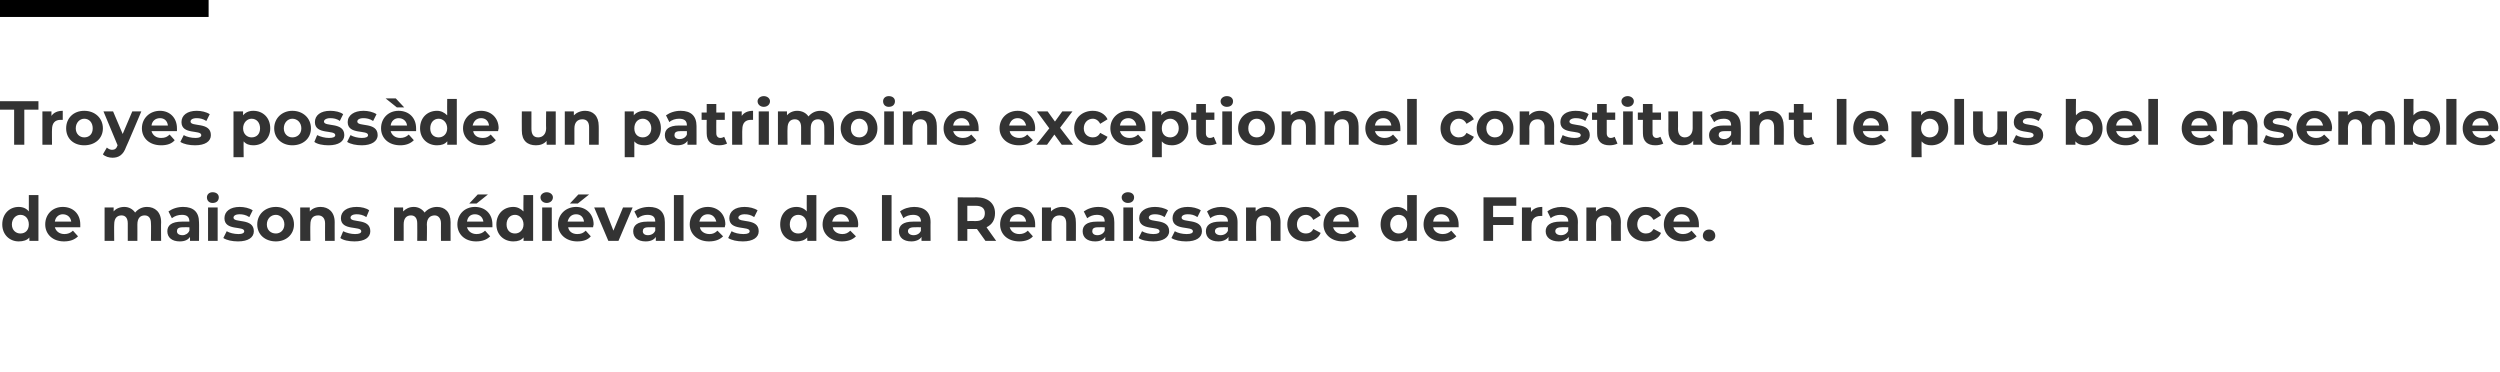 <?xml version="1.0" standalone="no"?><!DOCTYPE svg PUBLIC "-//W3C//DTD SVG 1.1//EN" "http://www.w3.org/Graphics/SVG/1.1/DTD/svg11.dtd"><svg xmlns="http://www.w3.org/2000/svg" version="1.1" width="442.2px" height="65.8px" viewBox="0 -15 442.2 65.8" style="top:-15px">  <desc>Troyes poss de un patrimoine exceptionnel constituant le plus bel ensemble de maisons m di vales de la Renaissance de</desc>  <defs/>  <g class="svg-textframe-paragraphrules">    <line class="svg-paragraph-ruleabove" y1="-13.5" y2="-13.5" x1="0" x2="36.9" stroke="#000" stroke-width="3"/>  </g>  <g id="Polygon9820">    <path d="M 6.8 19.5 L 6.8 27.6 L 5.2 27.6 C 5.2 27.6 5.18 26.97 5.2 27 C 4.8 27.5 4.1 27.7 3.3 27.7 C 1.7 27.7 0.4 26.5 0.4 24.7 C 0.4 22.8 1.7 21.6 3.3 21.6 C 4.1 21.6 4.7 21.9 5.1 22.4 C 5.1 22.36 5.1 19.5 5.1 19.5 L 6.8 19.5 Z M 5.1 24.7 C 5.1 23.7 4.5 23 3.6 23 C 2.8 23 2.1 23.7 2.1 24.7 C 2.1 25.7 2.8 26.3 3.6 26.3 C 4.5 26.3 5.1 25.7 5.1 24.7 Z M 14.2 25.2 C 14.2 25.2 9.7 25.2 9.7 25.2 C 9.9 25.9 10.5 26.4 11.4 26.4 C 12 26.4 12.5 26.2 12.9 25.8 C 12.9 25.8 13.8 26.8 13.8 26.8 C 13.2 27.4 12.4 27.7 11.3 27.7 C 9.3 27.7 8 26.4 8 24.7 C 8 22.9 9.3 21.6 11.1 21.6 C 12.9 21.6 14.2 22.8 14.2 24.7 C 14.2 24.8 14.2 25 14.2 25.2 Z M 9.7 24.2 C 9.7 24.2 12.6 24.2 12.6 24.2 C 12.5 23.4 11.9 22.9 11.1 22.9 C 10.4 22.9 9.8 23.4 9.7 24.2 Z M 28.5 24.3 C 28.46 24.26 28.5 27.6 28.5 27.6 L 26.7 27.6 C 26.7 27.6 26.74 24.52 26.7 24.5 C 26.7 23.6 26.3 23.1 25.6 23.1 C 24.8 23.1 24.3 23.6 24.3 24.7 C 24.31 24.68 24.3 27.6 24.3 27.6 L 22.6 27.6 C 22.6 27.6 22.59 24.52 22.6 24.5 C 22.6 23.6 22.2 23.1 21.5 23.1 C 20.7 23.1 20.2 23.6 20.2 24.7 C 20.17 24.68 20.2 27.6 20.2 27.6 L 18.5 27.6 L 18.5 21.7 L 20.1 21.7 C 20.1 21.7 20.1 22.41 20.1 22.4 C 20.5 21.9 21.2 21.6 22 21.6 C 22.8 21.6 23.5 22 23.9 22.6 C 24.4 22 25.1 21.6 26 21.6 C 27.4 21.6 28.5 22.5 28.5 24.3 Z M 35.2 24.3 C 35.23 24.27 35.2 27.6 35.2 27.6 L 33.6 27.6 C 33.6 27.6 33.63 26.91 33.6 26.9 C 33.3 27.4 32.7 27.7 31.8 27.7 C 30.4 27.7 29.6 27 29.6 25.9 C 29.6 24.9 30.3 24.2 32.2 24.2 C 32.2 24.2 33.5 24.2 33.5 24.2 C 33.5 23.4 33.1 23 32.2 23 C 31.5 23 30.9 23.2 30.4 23.6 C 30.4 23.6 29.8 22.4 29.8 22.4 C 30.5 21.9 31.4 21.6 32.4 21.6 C 34.2 21.6 35.2 22.5 35.2 24.3 Z M 33.5 25.8 C 33.52 25.78 33.5 25.2 33.5 25.2 C 33.5 25.2 32.34 25.17 32.3 25.2 C 31.5 25.2 31.3 25.5 31.3 25.9 C 31.3 26.3 31.6 26.6 32.3 26.6 C 32.8 26.6 33.3 26.3 33.5 25.8 Z M 36.6 19.9 C 36.6 19.4 37 19 37.6 19 C 38.3 19 38.7 19.4 38.7 19.9 C 38.7 20.5 38.3 20.9 37.6 20.9 C 37 20.9 36.6 20.5 36.6 19.9 Z M 36.8 21.7 L 38.5 21.7 L 38.5 27.6 L 36.8 27.6 L 36.8 21.7 Z M 39.5 27.1 C 39.5 27.1 40.1 25.9 40.1 25.9 C 40.6 26.2 41.4 26.4 42.2 26.4 C 42.9 26.4 43.2 26.2 43.2 25.9 C 43.2 24.9 39.7 25.9 39.7 23.6 C 39.7 22.4 40.7 21.6 42.4 21.6 C 43.2 21.6 44.1 21.8 44.7 22.2 C 44.7 22.2 44.1 23.4 44.1 23.4 C 43.5 23 42.9 22.9 42.4 22.9 C 41.6 22.9 41.3 23.2 41.3 23.5 C 41.3 24.5 44.9 23.5 44.9 25.9 C 44.9 27 43.9 27.7 42.1 27.7 C 41.1 27.7 40.1 27.5 39.5 27.1 Z M 45.5 24.7 C 45.5 22.9 46.9 21.6 48.8 21.6 C 50.6 21.6 52 22.9 52 24.7 C 52 26.5 50.6 27.7 48.8 27.7 C 46.9 27.7 45.5 26.5 45.5 24.7 Z M 50.3 24.7 C 50.3 23.7 49.6 23 48.8 23 C 47.9 23 47.2 23.7 47.2 24.7 C 47.2 25.7 47.9 26.3 48.8 26.3 C 49.6 26.3 50.3 25.7 50.3 24.7 Z M 59.2 24.3 C 59.19 24.26 59.2 27.6 59.2 27.6 L 57.5 27.6 C 57.5 27.6 57.48 24.52 57.5 24.5 C 57.5 23.6 57 23.1 56.3 23.1 C 55.4 23.1 54.9 23.6 54.9 24.7 C 54.86 24.72 54.9 27.6 54.9 27.6 L 53.1 27.6 L 53.1 21.7 L 54.8 21.7 C 54.8 21.7 54.78 22.42 54.8 22.4 C 55.2 21.9 55.9 21.6 56.7 21.6 C 58.1 21.6 59.2 22.5 59.2 24.3 Z M 60.2 27.1 C 60.2 27.1 60.7 25.9 60.7 25.9 C 61.3 26.2 62.1 26.4 62.8 26.4 C 63.6 26.4 63.9 26.2 63.9 25.9 C 63.9 24.9 60.3 25.9 60.3 23.6 C 60.3 22.4 61.3 21.6 63.1 21.6 C 63.9 21.6 64.8 21.8 65.3 22.2 C 65.3 22.2 64.8 23.4 64.8 23.4 C 64.2 23 63.6 22.9 63.1 22.9 C 62.3 22.9 62 23.2 62 23.5 C 62 24.5 65.5 23.5 65.5 25.9 C 65.5 27 64.5 27.7 62.7 27.7 C 61.7 27.7 60.7 27.5 60.2 27.1 Z M 79.7 24.3 C 79.69 24.26 79.7 27.6 79.7 27.6 L 78 27.6 C 78 27.6 77.98 24.52 78 24.5 C 78 23.6 77.5 23.1 76.9 23.1 C 76.1 23.1 75.5 23.6 75.5 24.7 C 75.55 24.68 75.5 27.6 75.5 27.6 L 73.8 27.6 C 73.8 27.6 73.83 24.52 73.8 24.5 C 73.8 23.6 73.4 23.1 72.7 23.1 C 71.9 23.1 71.4 23.6 71.4 24.7 C 71.41 24.68 71.4 27.6 71.4 27.6 L 69.7 27.6 L 69.7 21.7 L 71.3 21.7 C 71.3 21.7 71.33 22.41 71.3 22.4 C 71.8 21.9 72.4 21.6 73.2 21.6 C 74 21.6 74.7 22 75.1 22.6 C 75.6 22 76.4 21.6 77.3 21.6 C 78.7 21.6 79.7 22.5 79.7 24.3 Z M 84.3 21 L 83 21 L 84.5 19.4 L 86.3 19.4 L 84.3 21 Z M 87.1 25.2 C 87.1 25.2 82.6 25.2 82.6 25.2 C 82.8 25.9 83.4 26.4 84.3 26.4 C 84.9 26.4 85.4 26.2 85.8 25.8 C 85.8 25.8 86.7 26.8 86.7 26.8 C 86.1 27.4 85.3 27.7 84.2 27.7 C 82.2 27.7 80.9 26.4 80.9 24.7 C 80.9 22.9 82.2 21.6 84 21.6 C 85.8 21.6 87.1 22.8 87.1 24.7 C 87.1 24.8 87.1 25 87.1 25.2 Z M 82.6 24.2 C 82.6 24.2 85.5 24.2 85.5 24.2 C 85.4 23.4 84.8 22.9 84 22.9 C 83.2 22.9 82.7 23.4 82.6 24.2 Z M 94.3 19.5 L 94.3 27.6 L 92.6 27.6 C 92.6 27.6 92.63 26.97 92.6 27 C 92.2 27.5 91.6 27.7 90.8 27.7 C 89.1 27.7 87.8 26.5 87.8 24.7 C 87.8 22.8 89.1 21.6 90.8 21.6 C 91.5 21.6 92.1 21.9 92.6 22.4 C 92.55 22.36 92.6 19.5 92.6 19.5 L 94.3 19.5 Z M 92.6 24.7 C 92.6 23.7 91.9 23 91.1 23 C 90.2 23 89.6 23.7 89.6 24.7 C 89.6 25.7 90.2 26.3 91.1 26.3 C 91.9 26.3 92.6 25.7 92.6 24.7 Z M 95.6 19.9 C 95.6 19.4 96.1 19 96.7 19 C 97.3 19 97.8 19.4 97.8 19.9 C 97.8 20.5 97.3 20.9 96.7 20.9 C 96.1 20.9 95.6 20.5 95.6 19.9 Z M 95.9 21.7 L 97.6 21.7 L 97.6 27.6 L 95.9 27.6 L 95.9 21.7 Z M 102.2 21 L 100.8 21 L 102.3 19.4 L 104.2 19.4 L 102.2 21 Z M 104.9 25.2 C 104.9 25.2 100.5 25.2 100.5 25.2 C 100.6 25.9 101.2 26.4 102.1 26.4 C 102.8 26.4 103.2 26.2 103.6 25.8 C 103.6 25.8 104.5 26.8 104.5 26.8 C 104 27.4 103.2 27.7 102.1 27.7 C 100.1 27.7 98.7 26.4 98.7 24.7 C 98.7 22.9 100.1 21.6 101.9 21.6 C 103.6 21.6 105 22.8 105 24.7 C 105 24.8 104.9 25 104.9 25.2 Z M 100.4 24.2 C 100.4 24.2 103.3 24.2 103.3 24.2 C 103.2 23.4 102.7 22.9 101.9 22.9 C 101.1 22.9 100.6 23.4 100.4 24.2 Z M 111.9 21.7 L 109.4 27.6 L 107.6 27.6 L 105.1 21.7 L 106.9 21.7 L 108.5 25.8 L 110.2 21.7 L 111.9 21.7 Z M 117.6 24.3 C 117.61 24.27 117.6 27.6 117.6 27.6 L 116 27.6 C 116 27.6 116.01 26.91 116 26.9 C 115.7 27.4 115.1 27.7 114.2 27.7 C 112.8 27.7 112 27 112 25.9 C 112 24.9 112.7 24.2 114.5 24.2 C 114.5 24.2 115.9 24.2 115.9 24.2 C 115.9 23.4 115.5 23 114.5 23 C 113.9 23 113.3 23.2 112.8 23.6 C 112.8 23.6 112.2 22.4 112.2 22.4 C 112.9 21.9 113.8 21.6 114.8 21.6 C 116.6 21.6 117.6 22.5 117.6 24.3 Z M 115.9 25.8 C 115.9 25.78 115.9 25.2 115.9 25.2 C 115.9 25.2 114.72 25.17 114.7 25.2 C 113.9 25.2 113.7 25.5 113.7 25.9 C 113.7 26.3 114 26.6 114.6 26.6 C 115.2 26.6 115.7 26.3 115.9 25.8 Z M 119.2 19.5 L 120.9 19.5 L 120.9 27.6 L 119.2 27.6 L 119.2 19.5 Z M 128.2 25.2 C 128.2 25.2 123.8 25.2 123.8 25.2 C 123.9 25.9 124.6 26.4 125.5 26.4 C 126.1 26.4 126.5 26.2 126.9 25.8 C 126.9 25.8 127.9 26.8 127.9 26.8 C 127.3 27.4 126.5 27.7 125.4 27.7 C 123.4 27.7 122 26.4 122 24.7 C 122 22.9 123.4 21.6 125.2 21.6 C 126.9 21.6 128.3 22.8 128.3 24.7 C 128.3 24.8 128.2 25 128.2 25.2 Z M 123.7 24.2 C 123.7 24.2 126.7 24.2 126.7 24.2 C 126.5 23.4 126 22.9 125.2 22.9 C 124.4 22.9 123.9 23.4 123.7 24.2 Z M 128.8 27.1 C 128.8 27.1 129.4 25.9 129.4 25.9 C 129.9 26.2 130.7 26.4 131.5 26.4 C 132.3 26.4 132.6 26.2 132.6 25.9 C 132.6 24.9 129 25.9 129 23.6 C 129 22.4 130 21.6 131.7 21.6 C 132.5 21.6 133.4 21.8 134 22.2 C 134 22.2 133.4 23.4 133.4 23.4 C 132.8 23 132.3 22.9 131.7 22.9 C 131 22.9 130.6 23.2 130.6 23.5 C 130.6 24.5 134.2 23.5 134.2 25.9 C 134.2 27 133.2 27.7 131.4 27.7 C 130.4 27.7 129.4 27.5 128.8 27.1 Z M 144.4 19.5 L 144.4 27.6 L 142.8 27.6 C 142.8 27.6 142.76 26.97 142.8 27 C 142.3 27.5 141.7 27.7 140.9 27.7 C 139.2 27.7 138 26.5 138 24.7 C 138 22.8 139.2 21.6 140.9 21.6 C 141.6 21.6 142.3 21.9 142.7 22.4 C 142.68 22.36 142.7 19.5 142.7 19.5 L 144.4 19.5 Z M 142.7 24.7 C 142.7 23.7 142.1 23 141.2 23 C 140.3 23 139.7 23.7 139.7 24.7 C 139.7 25.7 140.3 26.3 141.2 26.3 C 142.1 26.3 142.7 25.7 142.7 24.7 Z M 151.7 25.2 C 151.7 25.2 147.3 25.2 147.3 25.2 C 147.4 25.9 148.1 26.4 149 26.4 C 149.6 26.4 150 26.2 150.4 25.8 C 150.4 25.8 151.4 26.8 151.4 26.8 C 150.8 27.4 150 27.7 148.9 27.7 C 146.9 27.7 145.5 26.4 145.5 24.7 C 145.5 22.9 146.9 21.6 148.7 21.6 C 150.4 21.6 151.8 22.8 151.8 24.7 C 151.8 24.8 151.8 25 151.7 25.2 Z M 147.2 24.2 C 147.2 24.2 150.2 24.2 150.2 24.2 C 150 23.4 149.5 22.9 148.7 22.9 C 147.9 22.9 147.4 23.4 147.2 24.2 Z M 156 19.5 L 157.7 19.5 L 157.7 27.6 L 156 27.6 L 156 19.5 Z M 164.6 24.3 C 164.58 24.27 164.6 27.6 164.6 27.6 L 163 27.6 C 163 27.6 162.97 26.91 163 26.9 C 162.7 27.4 162 27.7 161.2 27.7 C 159.8 27.7 159 27 159 25.9 C 159 24.9 159.7 24.2 161.5 24.2 C 161.5 24.2 162.9 24.2 162.9 24.2 C 162.9 23.4 162.4 23 161.5 23 C 160.9 23 160.2 23.2 159.8 23.6 C 159.8 23.6 159.2 22.4 159.2 22.4 C 159.8 21.9 160.8 21.6 161.7 21.6 C 163.5 21.6 164.6 22.5 164.6 24.3 Z M 162.9 25.8 C 162.86 25.78 162.9 25.2 162.9 25.2 C 162.9 25.2 161.69 25.17 161.7 25.2 C 160.9 25.2 160.6 25.5 160.6 25.9 C 160.6 26.3 161 26.6 161.6 26.6 C 162.2 26.6 162.7 26.3 162.9 25.8 Z M 174.3 27.6 L 172.8 25.5 L 172.7 25.5 L 171.1 25.5 L 171.1 27.6 L 169.4 27.6 L 169.4 19.9 C 169.4 19.9 172.7 19.95 172.7 19.9 C 174.8 19.9 176 21 176 22.7 C 176 23.9 175.5 24.7 174.5 25.2 C 174.46 25.17 176.2 27.6 176.2 27.6 L 174.3 27.6 Z M 172.6 21.4 C 172.6 21.4 171.1 21.4 171.1 21.4 L 171.1 24.1 C 171.1 24.1 172.6 24.08 172.6 24.1 C 173.7 24.1 174.2 23.6 174.2 22.7 C 174.2 21.9 173.7 21.4 172.6 21.4 Z M 183.1 25.2 C 183.1 25.2 178.6 25.2 178.6 25.2 C 178.8 25.9 179.4 26.4 180.3 26.4 C 180.9 26.4 181.4 26.2 181.8 25.8 C 181.8 25.8 182.7 26.8 182.7 26.8 C 182.2 27.4 181.3 27.7 180.3 27.7 C 178.2 27.7 176.9 26.4 176.9 24.7 C 176.9 22.9 178.2 21.6 180 21.6 C 181.8 21.6 183.1 22.8 183.1 24.7 C 183.1 24.8 183.1 25 183.1 25.2 Z M 178.6 24.2 C 178.6 24.2 181.5 24.2 181.5 24.2 C 181.4 23.4 180.8 22.9 180.1 22.9 C 179.3 22.9 178.7 23.4 178.6 24.2 Z M 190.3 24.3 C 190.32 24.26 190.3 27.6 190.3 27.6 L 188.6 27.6 C 188.6 27.6 188.6 24.52 188.6 24.5 C 188.6 23.6 188.2 23.1 187.4 23.1 C 186.6 23.1 186 23.6 186 24.7 C 185.98 24.72 186 27.6 186 27.6 L 184.3 27.6 L 184.3 21.7 L 185.9 21.7 C 185.9 21.7 185.91 22.42 185.9 22.4 C 186.4 21.9 187.1 21.6 187.9 21.6 C 189.3 21.6 190.3 22.5 190.3 24.3 Z M 197.1 24.3 C 197.11 24.27 197.1 27.6 197.1 27.6 L 195.5 27.6 C 195.5 27.6 195.5 26.91 195.5 26.9 C 195.2 27.4 194.6 27.7 193.7 27.7 C 192.3 27.7 191.5 27 191.5 25.9 C 191.5 24.9 192.2 24.2 194 24.2 C 194 24.2 195.4 24.2 195.4 24.2 C 195.4 23.4 195 23 194 23 C 193.4 23 192.8 23.2 192.3 23.6 C 192.3 23.6 191.7 22.4 191.7 22.4 C 192.4 21.9 193.3 21.6 194.3 21.6 C 196.1 21.6 197.1 22.5 197.1 24.3 Z M 195.4 25.8 C 195.39 25.78 195.4 25.2 195.4 25.2 C 195.4 25.2 194.21 25.17 194.2 25.2 C 193.4 25.2 193.2 25.5 193.2 25.9 C 193.2 26.3 193.5 26.6 194.1 26.6 C 194.7 26.6 195.2 26.3 195.4 25.8 Z M 198.4 19.9 C 198.4 19.4 198.9 19 199.5 19 C 200.2 19 200.6 19.4 200.6 19.9 C 200.6 20.5 200.2 20.9 199.5 20.9 C 198.9 20.9 198.4 20.5 198.4 19.9 Z M 198.7 21.7 L 200.4 21.7 L 200.4 27.6 L 198.7 27.6 L 198.7 21.7 Z M 201.4 27.1 C 201.4 27.1 202 25.9 202 25.9 C 202.5 26.2 203.3 26.4 204 26.4 C 204.8 26.4 205.1 26.2 205.1 25.9 C 205.1 24.9 201.5 25.9 201.5 23.6 C 201.5 22.4 202.6 21.6 204.3 21.6 C 205.1 21.6 206 21.8 206.6 22.2 C 206.6 22.2 206 23.4 206 23.4 C 205.4 23 204.8 22.9 204.3 22.9 C 203.5 22.9 203.2 23.2 203.2 23.5 C 203.2 24.5 206.8 23.5 206.8 25.9 C 206.8 27 205.7 27.7 204 27.7 C 203 27.7 201.9 27.5 201.4 27.1 Z M 207.2 27.1 C 207.2 27.1 207.8 25.9 207.8 25.9 C 208.3 26.2 209.1 26.4 209.9 26.4 C 210.7 26.4 211 26.2 211 25.9 C 211 24.9 207.4 25.9 207.4 23.6 C 207.4 22.4 208.4 21.6 210.1 21.6 C 210.9 21.6 211.8 21.8 212.4 22.2 C 212.4 22.2 211.8 23.4 211.8 23.4 C 211.2 23 210.7 22.9 210.1 22.9 C 209.3 22.9 209 23.2 209 23.5 C 209 24.5 212.6 23.5 212.6 25.9 C 212.6 27 211.6 27.7 209.8 27.7 C 208.8 27.7 207.8 27.5 207.2 27.1 Z M 218.9 24.3 C 218.89 24.27 218.9 27.6 218.9 27.6 L 217.3 27.6 C 217.3 27.6 217.28 26.91 217.3 26.9 C 217 27.4 216.3 27.7 215.5 27.7 C 214.1 27.7 213.3 27 213.3 25.9 C 213.3 24.9 214 24.2 215.8 24.2 C 215.8 24.2 217.2 24.2 217.2 24.2 C 217.2 23.4 216.7 23 215.8 23 C 215.2 23 214.5 23.2 214.1 23.6 C 214.1 23.6 213.5 22.4 213.5 22.4 C 214.1 21.9 215.1 21.6 216 21.6 C 217.8 21.6 218.9 22.5 218.9 24.3 Z M 217.2 25.8 C 217.17 25.78 217.2 25.2 217.2 25.2 C 217.2 25.2 215.99 25.17 216 25.2 C 215.2 25.2 214.9 25.5 214.9 25.9 C 214.9 26.3 215.3 26.6 215.9 26.6 C 216.5 26.6 217 26.3 217.2 25.8 Z M 226.5 24.3 C 226.49 24.26 226.5 27.6 226.5 27.6 L 224.8 27.6 C 224.8 27.6 224.77 24.52 224.8 24.5 C 224.8 23.6 224.3 23.1 223.6 23.1 C 222.7 23.1 222.2 23.6 222.2 24.7 C 222.15 24.72 222.2 27.6 222.2 27.6 L 220.4 27.6 L 220.4 21.7 L 222.1 21.7 C 222.1 21.7 222.08 22.42 222.1 22.4 C 222.5 21.9 223.2 21.6 224 21.6 C 225.4 21.6 226.5 22.5 226.5 24.3 Z M 227.7 24.7 C 227.7 22.9 229 21.6 231 21.6 C 232.2 21.6 233.2 22.2 233.6 23.1 C 233.6 23.1 232.3 23.9 232.3 23.9 C 232 23.3 231.5 23 231 23 C 230.1 23 229.4 23.7 229.4 24.7 C 229.4 25.7 230.1 26.3 231 26.3 C 231.5 26.3 232 26.1 232.3 25.5 C 232.3 25.5 233.6 26.2 233.6 26.2 C 233.2 27.2 232.2 27.7 231 27.7 C 229 27.7 227.7 26.5 227.7 24.7 Z M 240.3 25.2 C 240.3 25.2 235.8 25.2 235.8 25.2 C 236 25.9 236.6 26.4 237.5 26.4 C 238.1 26.4 238.6 26.2 239 25.8 C 239 25.8 239.9 26.8 239.9 26.8 C 239.4 27.4 238.5 27.7 237.5 27.7 C 235.4 27.7 234.1 26.4 234.1 24.7 C 234.1 22.9 235.4 21.6 237.2 21.6 C 239 21.6 240.3 22.8 240.3 24.7 C 240.3 24.8 240.3 25 240.3 25.2 Z M 235.8 24.2 C 235.8 24.2 238.7 24.2 238.7 24.2 C 238.6 23.4 238 22.9 237.3 22.9 C 236.5 22.9 235.9 23.4 235.8 24.2 Z M 250.6 19.5 L 250.6 27.6 L 249 27.6 C 249 27.6 248.97 26.97 249 27 C 248.5 27.5 247.9 27.7 247.1 27.7 C 245.5 27.7 244.2 26.5 244.2 24.7 C 244.2 22.8 245.5 21.6 247.1 21.6 C 247.8 21.6 248.5 21.9 248.9 22.4 C 248.89 22.36 248.9 19.5 248.9 19.5 L 250.6 19.5 Z M 248.9 24.7 C 248.9 23.7 248.3 23 247.4 23 C 246.6 23 245.9 23.7 245.9 24.7 C 245.9 25.7 246.6 26.3 247.4 26.3 C 248.3 26.3 248.9 25.7 248.9 24.7 Z M 258 25.2 C 258 25.2 253.5 25.2 253.5 25.2 C 253.6 25.9 254.3 26.4 255.2 26.4 C 255.8 26.4 256.3 26.2 256.7 25.8 C 256.7 25.8 257.6 26.8 257.6 26.8 C 257 27.4 256.2 27.7 255.1 27.7 C 253.1 27.7 251.8 26.4 251.8 24.7 C 251.8 22.9 253.1 21.6 254.9 21.6 C 256.6 21.6 258 22.8 258 24.7 C 258 24.8 258 25 258 25.2 Z M 253.5 24.2 C 253.5 24.2 256.4 24.2 256.4 24.2 C 256.3 23.4 255.7 22.9 254.9 22.9 C 254.1 22.9 253.6 23.4 253.5 24.2 Z M 264.1 21.4 L 264.1 23.4 L 267.7 23.4 L 267.7 24.8 L 264.1 24.8 L 264.1 27.6 L 262.4 27.6 L 262.4 19.9 L 268.2 19.9 L 268.2 21.4 L 264.1 21.4 Z M 272.8 21.6 C 272.8 21.6 272.8 23.2 272.8 23.2 C 272.7 23.2 272.6 23.2 272.5 23.2 C 271.5 23.2 270.9 23.7 270.9 24.9 C 270.88 24.85 270.9 27.6 270.9 27.6 L 269.2 27.6 L 269.2 21.7 L 270.8 21.7 C 270.8 21.7 270.8 22.51 270.8 22.5 C 271.2 21.9 271.9 21.6 272.8 21.6 Z M 279.1 24.3 C 279.07 24.27 279.1 27.6 279.1 27.6 L 277.5 27.6 C 277.5 27.6 277.46 26.91 277.5 26.9 C 277.1 27.4 276.5 27.7 275.7 27.7 C 274.3 27.7 273.4 27 273.4 25.9 C 273.4 24.9 274.2 24.2 276 24.2 C 276 24.2 277.4 24.2 277.4 24.2 C 277.4 23.4 276.9 23 276 23 C 275.4 23 274.7 23.2 274.3 23.6 C 274.3 23.6 273.7 22.4 273.7 22.4 C 274.3 21.9 275.3 21.6 276.2 21.6 C 278 21.6 279.1 22.5 279.1 24.3 Z M 277.4 25.8 C 277.35 25.78 277.4 25.2 277.4 25.2 C 277.4 25.2 276.17 25.17 276.2 25.2 C 275.4 25.2 275.1 25.5 275.1 25.9 C 275.1 26.3 275.5 26.6 276.1 26.6 C 276.7 26.6 277.2 26.3 277.4 25.8 Z M 286.7 24.3 C 286.67 24.26 286.7 27.6 286.7 27.6 L 285 27.6 C 285 27.6 284.95 24.52 285 24.5 C 285 23.6 284.5 23.1 283.8 23.1 C 282.9 23.1 282.3 23.6 282.3 24.7 C 282.33 24.72 282.3 27.6 282.3 27.6 L 280.6 27.6 L 280.6 21.7 L 282.3 21.7 C 282.3 21.7 282.26 22.42 282.3 22.4 C 282.7 21.9 283.4 21.6 284.2 21.6 C 285.6 21.6 286.7 22.5 286.7 24.3 Z M 287.8 24.7 C 287.8 22.9 289.2 21.6 291.1 21.6 C 292.4 21.6 293.4 22.2 293.8 23.1 C 293.8 23.1 292.5 23.9 292.5 23.9 C 292.1 23.3 291.7 23 291.1 23 C 290.3 23 289.6 23.7 289.6 24.7 C 289.6 25.7 290.3 26.3 291.1 26.3 C 291.7 26.3 292.1 26.1 292.5 25.5 C 292.5 25.5 293.8 26.2 293.8 26.2 C 293.4 27.2 292.4 27.7 291.1 27.7 C 289.2 27.7 287.8 26.5 287.8 24.7 Z M 300.5 25.2 C 300.5 25.2 296 25.2 296 25.2 C 296.2 25.9 296.8 26.4 297.7 26.4 C 298.3 26.4 298.8 26.2 299.2 25.8 C 299.2 25.8 300.1 26.8 300.1 26.8 C 299.5 27.4 298.7 27.7 297.6 27.7 C 295.6 27.7 294.3 26.4 294.3 24.7 C 294.3 22.9 295.6 21.6 297.4 21.6 C 299.2 21.6 300.5 22.8 300.5 24.7 C 300.5 24.8 300.5 25 300.5 25.2 Z M 296 24.2 C 296 24.2 298.9 24.2 298.9 24.2 C 298.8 23.4 298.2 22.9 297.4 22.9 C 296.7 22.9 296.1 23.4 296 24.2 Z M 301.2 26.7 C 301.2 26 301.7 25.6 302.3 25.6 C 302.9 25.6 303.4 26 303.4 26.7 C 303.4 27.3 302.9 27.7 302.3 27.7 C 301.7 27.7 301.2 27.3 301.2 26.7 Z " stroke="none" fill="#333333"/>  </g>  <g id="Polygon9819">    <path d="M 2.5 4.4 L 0 4.4 L 0 2.9 L 6.8 2.9 L 6.8 4.4 L 4.3 4.4 L 4.3 10.6 L 2.5 10.6 L 2.5 4.4 Z M 11.1 4.6 C 11.1 4.6 11.1 6.2 11.1 6.2 C 11 6.2 10.9 6.2 10.7 6.2 C 9.8 6.2 9.2 6.7 9.2 7.9 C 9.17 7.85 9.2 10.6 9.2 10.6 L 7.5 10.6 L 7.5 4.7 L 9.1 4.7 C 9.1 4.7 9.1 5.51 9.1 5.5 C 9.5 4.9 10.2 4.6 11.1 4.6 Z M 11.7 7.7 C 11.7 5.9 13 4.6 14.9 4.6 C 16.8 4.6 18.2 5.9 18.2 7.7 C 18.2 9.5 16.8 10.7 14.9 10.7 C 13 10.7 11.7 9.5 11.7 7.7 Z M 16.4 7.7 C 16.4 6.7 15.8 6 14.9 6 C 14.1 6 13.4 6.7 13.4 7.7 C 13.4 8.7 14.1 9.3 14.9 9.3 C 15.8 9.3 16.4 8.7 16.4 7.7 Z M 25 4.7 C 25 4.7 22.34 11.01 22.3 11 C 21.8 12.4 21 12.9 19.9 12.9 C 19.3 12.9 18.6 12.7 18.2 12.3 C 18.2 12.3 18.9 11.1 18.9 11.1 C 19.1 11.3 19.5 11.5 19.8 11.5 C 20.3 11.5 20.6 11.3 20.8 10.7 C 20.8 10.75 20.8 10.7 20.8 10.7 L 18.3 4.7 L 20 4.7 L 21.7 8.7 L 23.4 4.7 L 25 4.7 Z M 31.3 8.2 C 31.3 8.2 26.8 8.2 26.8 8.2 C 27 8.9 27.6 9.4 28.5 9.4 C 29.2 9.4 29.6 9.2 30 8.8 C 30 8.8 30.9 9.8 30.9 9.8 C 30.4 10.4 29.6 10.7 28.5 10.7 C 26.4 10.7 25.1 9.4 25.1 7.7 C 25.1 5.9 26.5 4.6 28.3 4.6 C 30 4.6 31.3 5.8 31.3 7.7 C 31.3 7.8 31.3 8 31.3 8.2 Z M 26.8 7.2 C 26.8 7.2 29.7 7.2 29.7 7.2 C 29.6 6.4 29.1 5.9 28.3 5.9 C 27.5 5.9 26.9 6.4 26.8 7.2 Z M 31.9 10.1 C 31.9 10.1 32.5 8.9 32.5 8.9 C 33 9.2 33.8 9.4 34.6 9.4 C 35.3 9.4 35.6 9.2 35.6 8.9 C 35.6 7.9 32.1 8.9 32.1 6.6 C 32.1 5.4 33.1 4.6 34.8 4.6 C 35.6 4.6 36.5 4.8 37.1 5.2 C 37.1 5.2 36.5 6.4 36.5 6.4 C 35.9 6 35.3 5.9 34.8 5.9 C 34 5.9 33.7 6.2 33.7 6.5 C 33.7 7.5 37.3 6.5 37.3 8.9 C 37.3 10 36.3 10.7 34.5 10.7 C 33.5 10.7 32.5 10.5 31.9 10.1 Z M 47.8 7.7 C 47.8 9.5 46.5 10.7 44.8 10.7 C 44.1 10.7 43.5 10.5 43.1 10 C 43.06 10.02 43.1 12.8 43.1 12.8 L 41.3 12.8 L 41.3 4.7 L 43 4.7 C 43 4.7 42.98 5.41 43 5.4 C 43.4 4.9 44 4.6 44.8 4.6 C 46.5 4.6 47.8 5.8 47.8 7.7 Z M 46 7.7 C 46 6.7 45.4 6 44.5 6 C 43.7 6 43 6.7 43 7.7 C 43 8.7 43.7 9.3 44.5 9.3 C 45.4 9.3 46 8.7 46 7.7 Z M 48.5 7.7 C 48.5 5.9 49.9 4.6 51.7 4.6 C 53.6 4.6 55 5.9 55 7.7 C 55 9.5 53.6 10.7 51.7 10.7 C 49.9 10.7 48.5 9.5 48.5 7.7 Z M 53.3 7.7 C 53.3 6.7 52.6 6 51.7 6 C 50.9 6 50.2 6.7 50.2 7.7 C 50.2 8.7 50.9 9.3 51.7 9.3 C 52.6 9.3 53.3 8.7 53.3 7.7 Z M 55.6 10.1 C 55.6 10.1 56.1 8.9 56.1 8.9 C 56.7 9.2 57.5 9.4 58.2 9.4 C 59 9.4 59.3 9.2 59.3 8.9 C 59.3 7.9 55.7 8.9 55.7 6.6 C 55.7 5.4 56.7 4.6 58.4 4.6 C 59.3 4.6 60.2 4.8 60.7 5.2 C 60.7 5.2 60.1 6.4 60.1 6.4 C 59.6 6 59 5.9 58.4 5.9 C 57.7 5.9 57.3 6.2 57.3 6.5 C 57.3 7.5 60.9 6.5 60.9 8.9 C 60.9 10 59.9 10.7 58.1 10.7 C 57.1 10.7 56.1 10.5 55.6 10.1 Z M 61.4 10.1 C 61.4 10.1 62 8.9 62 8.9 C 62.5 9.2 63.3 9.4 64 9.4 C 64.8 9.4 65.1 9.2 65.1 8.9 C 65.1 7.9 61.5 8.9 61.5 6.6 C 61.5 5.4 62.6 4.6 64.3 4.6 C 65.1 4.6 66 4.8 66.6 5.2 C 66.6 5.2 66 6.4 66 6.4 C 65.4 6 64.8 5.9 64.3 5.9 C 63.5 5.9 63.2 6.2 63.2 6.5 C 63.2 7.5 66.8 6.5 66.8 8.9 C 66.8 10 65.7 10.7 64 10.7 C 63 10.7 62 10.5 61.4 10.1 Z M 70.2 4 L 68.2 2.4 L 70 2.4 L 71.5 4 L 70.2 4 Z M 73.6 8.2 C 73.6 8.2 69.1 8.2 69.1 8.2 C 69.3 8.9 69.9 9.4 70.8 9.4 C 71.4 9.4 71.9 9.2 72.3 8.8 C 72.3 8.8 73.2 9.8 73.2 9.8 C 72.6 10.4 71.8 10.7 70.8 10.7 C 68.7 10.7 67.4 9.4 67.4 7.7 C 67.4 5.9 68.7 4.6 70.5 4.6 C 72.3 4.6 73.6 5.8 73.6 7.7 C 73.6 7.8 73.6 8 73.6 8.2 Z M 69.1 7.2 C 69.1 7.2 72 7.2 72 7.2 C 71.9 6.4 71.3 5.9 70.5 5.9 C 69.8 5.9 69.2 6.4 69.1 7.2 Z M 80.8 2.5 L 80.8 10.6 L 79.1 10.6 C 79.1 10.6 79.15 9.97 79.1 10 C 78.7 10.5 78.1 10.7 77.3 10.7 C 75.6 10.7 74.3 9.5 74.3 7.7 C 74.3 5.8 75.6 4.6 77.3 4.6 C 78 4.6 78.6 4.9 79.1 5.4 C 79.07 5.36 79.1 2.5 79.1 2.5 L 80.8 2.5 Z M 79.1 7.7 C 79.1 6.7 78.4 6 77.6 6 C 76.7 6 76.1 6.7 76.1 7.7 C 76.1 8.7 76.7 9.3 77.6 9.3 C 78.4 9.3 79.1 8.7 79.1 7.7 Z M 88.1 8.2 C 88.1 8.2 83.7 8.2 83.7 8.2 C 83.8 8.9 84.4 9.4 85.4 9.4 C 86 9.4 86.4 9.2 86.8 8.8 C 86.8 8.8 87.7 9.8 87.7 9.8 C 87.2 10.4 86.4 10.7 85.3 10.7 C 83.3 10.7 81.9 9.4 81.9 7.7 C 81.9 5.9 83.3 4.6 85.1 4.6 C 86.8 4.6 88.2 5.8 88.2 7.7 C 88.2 7.8 88.1 8 88.1 8.2 Z M 83.6 7.2 C 83.6 7.2 86.5 7.2 86.5 7.2 C 86.4 6.4 85.9 5.9 85.1 5.9 C 84.3 5.9 83.8 6.4 83.6 7.2 Z M 98.3 4.7 L 98.3 10.6 L 96.7 10.6 C 96.7 10.6 96.65 9.94 96.7 9.9 C 96.2 10.5 95.5 10.7 94.8 10.7 C 93.3 10.7 92.3 9.9 92.3 8.1 C 92.28 8.07 92.3 4.7 92.3 4.7 L 94 4.7 C 94 4.7 94 7.82 94 7.8 C 94 8.8 94.4 9.3 95.2 9.3 C 96 9.3 96.6 8.7 96.6 7.7 C 96.56 7.66 96.6 4.7 96.6 4.7 L 98.3 4.7 Z M 105.9 7.3 C 105.92 7.26 105.9 10.6 105.9 10.6 L 104.2 10.6 C 104.2 10.6 104.21 7.52 104.2 7.5 C 104.2 6.6 103.8 6.1 103 6.1 C 102.2 6.1 101.6 6.6 101.6 7.7 C 101.59 7.72 101.6 10.6 101.6 10.6 L 99.9 10.6 L 99.9 4.7 L 101.5 4.7 C 101.5 4.7 101.51 5.42 101.5 5.4 C 102 4.9 102.7 4.6 103.5 4.6 C 104.9 4.6 105.9 5.5 105.9 7.3 Z M 116.9 7.7 C 116.9 9.5 115.6 10.7 114 10.7 C 113.2 10.7 112.6 10.5 112.2 10 C 112.19 10.02 112.2 12.8 112.2 12.8 L 110.5 12.8 L 110.5 4.7 L 112.1 4.7 C 112.1 4.7 112.12 5.41 112.1 5.4 C 112.5 4.9 113.2 4.6 114 4.6 C 115.6 4.6 116.9 5.8 116.9 7.7 Z M 115.2 7.7 C 115.2 6.7 114.5 6 113.7 6 C 112.8 6 112.2 6.7 112.2 7.7 C 112.2 8.7 112.8 9.3 113.7 9.3 C 114.5 9.3 115.2 8.7 115.2 7.7 Z M 123.2 7.3 C 123.21 7.27 123.2 10.6 123.2 10.6 L 121.6 10.6 C 121.6 10.6 121.6 9.91 121.6 9.9 C 121.3 10.4 120.7 10.7 119.8 10.7 C 118.4 10.7 117.6 10 117.6 8.9 C 117.6 7.9 118.3 7.2 120.1 7.2 C 120.1 7.2 121.5 7.2 121.5 7.2 C 121.5 6.4 121.1 6 120.1 6 C 119.5 6 118.8 6.2 118.4 6.6 C 118.4 6.6 117.8 5.4 117.8 5.4 C 118.5 4.9 119.4 4.6 120.4 4.6 C 122.2 4.6 123.2 5.5 123.2 7.3 Z M 121.5 8.8 C 121.49 8.78 121.5 8.2 121.5 8.2 C 121.5 8.2 120.31 8.17 120.3 8.2 C 119.5 8.2 119.3 8.5 119.3 8.9 C 119.3 9.3 119.6 9.6 120.2 9.6 C 120.8 9.6 121.3 9.3 121.5 8.8 Z M 128.6 10.4 C 128.2 10.6 127.7 10.7 127.2 10.7 C 125.8 10.7 125 10 125 8.6 C 124.97 8.61 125 6.2 125 6.2 L 124.1 6.2 L 124.1 4.9 L 125 4.9 L 125 3.4 L 126.7 3.4 L 126.7 4.9 L 128.2 4.9 L 128.2 6.2 L 126.7 6.2 C 126.7 6.2 126.68 8.59 126.7 8.6 C 126.7 9.1 127 9.4 127.4 9.4 C 127.7 9.4 127.9 9.3 128.1 9.2 C 128.1 9.2 128.6 10.4 128.6 10.4 Z M 133.2 4.6 C 133.2 4.6 133.2 6.2 133.2 6.2 C 133.1 6.2 133 6.2 132.8 6.2 C 131.9 6.2 131.3 6.7 131.3 7.9 C 131.26 7.85 131.3 10.6 131.3 10.6 L 129.5 10.6 L 129.5 4.7 L 131.2 4.7 C 131.2 4.7 131.18 5.51 131.2 5.5 C 131.6 4.9 132.3 4.6 133.2 4.6 Z M 134 2.9 C 134 2.4 134.5 2 135.1 2 C 135.7 2 136.2 2.4 136.2 2.9 C 136.2 3.5 135.7 3.9 135.1 3.9 C 134.5 3.9 134 3.5 134 2.9 Z M 134.2 4.7 L 136 4.7 L 136 10.6 L 134.2 10.6 L 134.2 4.7 Z M 147.5 7.3 C 147.55 7.26 147.5 10.6 147.5 10.6 L 145.8 10.6 C 145.8 10.6 145.83 7.52 145.8 7.5 C 145.8 6.6 145.4 6.1 144.7 6.1 C 143.9 6.1 143.4 6.6 143.4 7.7 C 143.4 7.68 143.4 10.6 143.4 10.6 L 141.7 10.6 C 141.7 10.6 141.69 7.52 141.7 7.5 C 141.7 6.6 141.3 6.1 140.6 6.1 C 139.8 6.1 139.3 6.6 139.3 7.7 C 139.26 7.68 139.3 10.6 139.3 10.6 L 137.6 10.6 L 137.6 4.7 L 139.2 4.7 C 139.2 4.7 139.19 5.41 139.2 5.4 C 139.6 4.9 140.3 4.6 141 4.6 C 141.9 4.6 142.6 5 143 5.6 C 143.5 5 144.2 4.6 145.1 4.6 C 146.5 4.6 147.5 5.5 147.5 7.3 Z M 148.7 7.7 C 148.7 5.9 150.1 4.6 152 4.6 C 153.9 4.6 155.2 5.9 155.2 7.7 C 155.2 9.5 153.9 10.7 152 10.7 C 150.1 10.7 148.7 9.5 148.7 7.7 Z M 153.5 7.7 C 153.5 6.7 152.8 6 152 6 C 151.1 6 150.5 6.7 150.5 7.7 C 150.5 8.7 151.1 9.3 152 9.3 C 152.8 9.3 153.5 8.7 153.5 7.7 Z M 156.2 2.9 C 156.2 2.4 156.6 2 157.2 2 C 157.9 2 158.3 2.4 158.3 2.9 C 158.3 3.5 157.9 3.9 157.2 3.9 C 156.6 3.9 156.2 3.5 156.2 2.9 Z M 156.4 4.7 L 158.1 4.7 L 158.1 10.6 L 156.4 10.6 L 156.4 4.7 Z M 165.7 7.3 C 165.72 7.26 165.7 10.6 165.7 10.6 L 164 10.6 C 164 10.6 164.01 7.52 164 7.5 C 164 6.6 163.6 6.1 162.8 6.1 C 162 6.1 161.4 6.6 161.4 7.7 C 161.39 7.72 161.4 10.6 161.4 10.6 L 159.7 10.6 L 159.7 4.7 L 161.3 4.7 C 161.3 4.7 161.31 5.42 161.3 5.4 C 161.8 4.9 162.5 4.6 163.3 4.6 C 164.7 4.6 165.7 5.5 165.7 7.3 Z M 173.1 8.2 C 173.1 8.2 168.6 8.2 168.6 8.2 C 168.8 8.9 169.4 9.4 170.3 9.4 C 170.9 9.4 171.4 9.2 171.8 8.8 C 171.8 8.8 172.7 9.8 172.7 9.8 C 172.2 10.4 171.3 10.7 170.3 10.7 C 168.2 10.7 166.9 9.4 166.9 7.7 C 166.9 5.9 168.3 4.6 170.1 4.6 C 171.8 4.6 173.1 5.8 173.1 7.7 C 173.1 7.8 173.1 8 173.1 8.2 Z M 168.6 7.2 C 168.6 7.2 171.5 7.2 171.5 7.2 C 171.4 6.4 170.8 5.9 170.1 5.9 C 169.3 5.9 168.7 6.4 168.6 7.2 Z M 183 8.2 C 183 8.2 178.6 8.2 178.6 8.2 C 178.7 8.9 179.4 9.4 180.3 9.4 C 180.9 9.4 181.3 9.2 181.7 8.8 C 181.7 8.8 182.7 9.8 182.7 9.8 C 182.1 10.4 181.3 10.7 180.2 10.7 C 178.2 10.7 176.8 9.4 176.8 7.7 C 176.8 5.9 178.2 4.6 180 4.6 C 181.7 4.6 183.1 5.8 183.1 7.7 C 183.1 7.8 183.1 8 183 8.2 Z M 178.5 7.2 C 178.5 7.2 181.5 7.2 181.5 7.2 C 181.3 6.4 180.8 5.9 180 5.9 C 179.2 5.9 178.7 6.4 178.5 7.2 Z M 187.8 10.6 L 186.5 8.8 L 185.2 10.6 L 183.3 10.6 L 185.6 7.7 L 183.4 4.7 L 185.3 4.7 L 186.6 6.5 L 187.9 4.7 L 189.7 4.7 L 187.5 7.6 L 189.8 10.6 L 187.8 10.6 Z M 190 7.7 C 190 5.9 191.4 4.6 193.3 4.6 C 194.5 4.6 195.5 5.2 195.9 6.1 C 195.9 6.1 194.6 6.9 194.6 6.9 C 194.3 6.3 193.8 6 193.3 6 C 192.4 6 191.7 6.7 191.7 7.7 C 191.7 8.7 192.4 9.3 193.3 9.3 C 193.8 9.3 194.3 9.1 194.6 8.5 C 194.6 8.5 195.9 9.2 195.9 9.2 C 195.5 10.2 194.5 10.7 193.3 10.7 C 191.4 10.7 190 9.5 190 7.7 Z M 202.6 8.2 C 202.6 8.2 198.1 8.2 198.1 8.2 C 198.3 8.9 198.9 9.4 199.8 9.4 C 200.4 9.4 200.9 9.2 201.3 8.8 C 201.3 8.8 202.2 9.8 202.2 9.8 C 201.7 10.4 200.8 10.7 199.8 10.7 C 197.7 10.7 196.4 9.4 196.4 7.7 C 196.4 5.9 197.8 4.6 199.6 4.6 C 201.3 4.6 202.6 5.8 202.6 7.7 C 202.6 7.8 202.6 8 202.6 8.2 Z M 198.1 7.2 C 198.1 7.2 201 7.2 201 7.2 C 200.9 6.4 200.3 5.9 199.6 5.9 C 198.8 5.9 198.2 6.4 198.1 7.2 Z M 210.2 7.7 C 210.2 9.5 208.9 10.7 207.3 10.7 C 206.5 10.7 205.9 10.5 205.5 10 C 205.5 10.02 205.5 12.8 205.5 12.8 L 203.8 12.8 L 203.8 4.7 L 205.4 4.7 C 205.4 4.7 205.42 5.41 205.4 5.4 C 205.8 4.9 206.5 4.6 207.3 4.6 C 208.9 4.6 210.2 5.8 210.2 7.7 Z M 208.5 7.7 C 208.5 6.7 207.8 6 207 6 C 206.1 6 205.5 6.7 205.5 7.7 C 205.5 8.7 206.1 9.3 207 9.3 C 207.8 9.3 208.5 8.7 208.5 7.7 Z M 215.2 10.4 C 214.8 10.6 214.3 10.7 213.8 10.7 C 212.4 10.7 211.6 10 211.6 8.6 C 211.58 8.61 211.6 6.2 211.6 6.2 L 210.7 6.2 L 210.7 4.9 L 211.6 4.9 L 211.6 3.4 L 213.3 3.4 L 213.3 4.9 L 214.8 4.9 L 214.8 6.2 L 213.3 6.2 C 213.3 6.2 213.3 8.59 213.3 8.6 C 213.3 9.1 213.6 9.4 214 9.4 C 214.3 9.4 214.5 9.3 214.7 9.2 C 214.7 9.2 215.2 10.4 215.2 10.4 Z M 215.9 2.9 C 215.9 2.4 216.4 2 217 2 C 217.7 2 218.1 2.4 218.1 2.9 C 218.1 3.5 217.7 3.9 217 3.9 C 216.4 3.9 215.9 3.5 215.9 2.9 Z M 216.2 4.7 L 217.9 4.7 L 217.9 10.6 L 216.2 10.6 L 216.2 4.7 Z M 219 7.7 C 219 5.9 220.4 4.6 222.3 4.6 C 224.2 4.6 225.5 5.9 225.5 7.7 C 225.5 9.5 224.2 10.7 222.3 10.7 C 220.4 10.7 219 9.5 219 7.7 Z M 223.8 7.7 C 223.8 6.7 223.1 6 222.3 6 C 221.4 6 220.8 6.7 220.8 7.7 C 220.8 8.7 221.4 9.3 222.3 9.3 C 223.1 9.3 223.8 8.7 223.8 7.7 Z M 232.7 7.3 C 232.72 7.26 232.7 10.6 232.7 10.6 L 231 10.6 C 231 10.6 231.01 7.52 231 7.5 C 231 6.6 230.6 6.1 229.8 6.1 C 229 6.1 228.4 6.6 228.4 7.7 C 228.39 7.72 228.4 10.6 228.4 10.6 L 226.7 10.6 L 226.7 4.7 L 228.3 4.7 C 228.3 4.7 228.31 5.42 228.3 5.4 C 228.8 4.9 229.5 4.6 230.3 4.6 C 231.7 4.6 232.7 5.5 232.7 7.3 Z M 240.3 7.3 C 240.32 7.26 240.3 10.6 240.3 10.6 L 238.6 10.6 C 238.6 10.6 238.61 7.52 238.6 7.5 C 238.6 6.6 238.2 6.1 237.4 6.1 C 236.6 6.1 236 6.6 236 7.7 C 235.99 7.72 236 10.6 236 10.6 L 234.3 10.6 L 234.3 4.7 L 235.9 4.7 C 235.9 4.7 235.91 5.42 235.9 5.4 C 236.4 4.9 237.1 4.6 237.9 4.6 C 239.3 4.6 240.3 5.5 240.3 7.3 Z M 247.7 8.2 C 247.7 8.2 243.2 8.2 243.2 8.2 C 243.4 8.9 244 9.4 244.9 9.4 C 245.5 9.4 246 9.2 246.4 8.8 C 246.4 8.8 247.3 9.8 247.3 9.8 C 246.8 10.4 245.9 10.7 244.9 10.7 C 242.8 10.7 241.5 9.4 241.5 7.7 C 241.5 5.9 242.9 4.6 244.7 4.6 C 246.4 4.6 247.7 5.8 247.7 7.7 C 247.7 7.8 247.7 8 247.7 8.2 Z M 243.2 7.2 C 243.2 7.2 246.1 7.2 246.1 7.2 C 246 6.4 245.4 5.9 244.7 5.9 C 243.9 5.9 243.3 6.4 243.2 7.2 Z M 248.9 2.5 L 250.6 2.5 L 250.6 10.6 L 248.9 10.6 L 248.9 2.5 Z M 254.8 7.7 C 254.8 5.9 256.1 4.6 258.1 4.6 C 259.3 4.6 260.3 5.2 260.7 6.1 C 260.7 6.1 259.4 6.9 259.4 6.9 C 259.1 6.3 258.6 6 258 6 C 257.2 6 256.5 6.7 256.5 7.7 C 256.5 8.7 257.2 9.3 258 9.3 C 258.6 9.3 259.1 9.1 259.4 8.5 C 259.4 8.5 260.7 9.2 260.7 9.2 C 260.3 10.2 259.3 10.7 258.1 10.7 C 256.1 10.7 254.8 9.5 254.8 7.7 Z M 261.2 7.7 C 261.2 5.9 262.6 4.6 264.4 4.6 C 266.3 4.6 267.7 5.9 267.7 7.7 C 267.7 9.5 266.3 10.7 264.4 10.7 C 262.6 10.7 261.2 9.5 261.2 7.7 Z M 265.9 7.7 C 265.9 6.7 265.3 6 264.4 6 C 263.6 6 262.9 6.7 262.9 7.7 C 262.9 8.7 263.6 9.3 264.4 9.3 C 265.3 9.3 265.9 8.7 265.9 7.7 Z M 274.9 7.3 C 274.88 7.26 274.9 10.6 274.9 10.6 L 273.2 10.6 C 273.2 10.6 273.16 7.52 273.2 7.5 C 273.2 6.6 272.7 6.1 272 6.1 C 271.1 6.1 270.5 6.6 270.5 7.7 C 270.54 7.72 270.5 10.6 270.5 10.6 L 268.8 10.6 L 268.8 4.7 L 270.5 4.7 C 270.5 4.7 270.47 5.42 270.5 5.4 C 270.9 4.9 271.6 4.6 272.4 4.6 C 273.8 4.6 274.9 5.5 274.9 7.3 Z M 275.9 10.1 C 275.9 10.1 276.4 8.9 276.4 8.9 C 277 9.2 277.8 9.4 278.5 9.4 C 279.3 9.4 279.6 9.2 279.6 8.9 C 279.6 7.9 276 8.9 276 6.6 C 276 5.4 277 4.6 278.7 4.6 C 279.6 4.6 280.5 4.8 281 5.2 C 281 5.2 280.4 6.4 280.4 6.4 C 279.9 6 279.3 5.9 278.7 5.9 C 278 5.9 277.6 6.2 277.6 6.5 C 277.6 7.5 281.2 6.5 281.2 8.9 C 281.2 10 280.2 10.7 278.4 10.7 C 277.4 10.7 276.4 10.5 275.9 10.1 Z M 286.1 10.4 C 285.7 10.6 285.2 10.7 284.7 10.7 C 283.3 10.7 282.5 10 282.5 8.6 C 282.48 8.61 282.5 6.2 282.5 6.2 L 281.6 6.2 L 281.6 4.9 L 282.5 4.9 L 282.5 3.4 L 284.2 3.4 L 284.2 4.9 L 285.7 4.9 L 285.7 6.2 L 284.2 6.2 C 284.2 6.2 284.19 8.59 284.2 8.6 C 284.2 9.1 284.5 9.4 284.9 9.4 C 285.2 9.4 285.4 9.3 285.6 9.2 C 285.6 9.2 286.1 10.4 286.1 10.4 Z M 286.8 2.9 C 286.8 2.4 287.3 2 287.9 2 C 288.5 2 289 2.4 289 2.9 C 289 3.5 288.5 3.9 287.9 3.9 C 287.3 3.9 286.8 3.5 286.8 2.9 Z M 287.1 4.7 L 288.8 4.7 L 288.8 10.6 L 287.1 10.6 L 287.1 4.7 Z M 294.2 10.4 C 293.8 10.6 293.3 10.7 292.8 10.7 C 291.4 10.7 290.6 10 290.6 8.6 C 290.57 8.61 290.6 6.2 290.6 6.2 L 289.7 6.2 L 289.7 4.9 L 290.6 4.9 L 290.6 3.4 L 292.3 3.4 L 292.3 4.9 L 293.8 4.9 L 293.8 6.2 L 292.3 6.2 C 292.3 6.2 292.29 8.59 292.3 8.6 C 292.3 9.1 292.6 9.4 293 9.4 C 293.3 9.4 293.5 9.3 293.7 9.2 C 293.7 9.2 294.2 10.4 294.2 10.4 Z M 301.1 4.7 L 301.1 10.6 L 299.5 10.6 C 299.5 10.6 299.48 9.94 299.5 9.9 C 299 10.5 298.4 10.7 297.6 10.7 C 296.2 10.7 295.1 9.9 295.1 8.1 C 295.12 8.07 295.1 4.7 295.1 4.7 L 296.8 4.7 C 296.8 4.7 296.83 7.82 296.8 7.8 C 296.8 8.8 297.3 9.3 298 9.3 C 298.8 9.3 299.4 8.7 299.4 7.7 C 299.4 7.66 299.4 4.7 299.4 4.7 L 301.1 4.7 Z M 307.9 7.3 C 307.94 7.27 307.9 10.6 307.9 10.6 L 306.3 10.6 C 306.3 10.6 306.34 9.91 306.3 9.9 C 306 10.4 305.4 10.7 304.5 10.7 C 303.1 10.7 302.3 10 302.3 8.9 C 302.3 7.9 303.1 7.2 304.9 7.2 C 304.9 7.2 306.2 7.2 306.2 7.2 C 306.2 6.4 305.8 6 304.9 6 C 304.2 6 303.6 6.2 303.2 6.6 C 303.2 6.6 302.5 5.4 302.5 5.4 C 303.2 4.9 304.1 4.6 305.1 4.6 C 306.9 4.6 307.9 5.5 307.9 7.3 Z M 306.2 8.8 C 306.23 8.78 306.2 8.2 306.2 8.2 C 306.2 8.2 305.05 8.17 305 8.2 C 304.2 8.2 304 8.5 304 8.9 C 304 9.3 304.4 9.6 305 9.6 C 305.5 9.6 306 9.3 306.2 8.8 Z M 315.5 7.3 C 315.54 7.26 315.5 10.6 315.5 10.6 L 313.8 10.6 C 313.8 10.6 313.83 7.52 313.8 7.5 C 313.8 6.6 313.4 6.1 312.6 6.1 C 311.8 6.1 311.2 6.6 311.2 7.7 C 311.21 7.72 311.2 10.6 311.2 10.6 L 309.5 10.6 L 309.5 4.7 L 311.1 4.7 C 311.1 4.7 311.13 5.42 311.1 5.4 C 311.6 4.9 312.3 4.6 313.1 4.6 C 314.5 4.6 315.5 5.5 315.5 7.3 Z M 320.9 10.4 C 320.6 10.6 320 10.7 319.5 10.7 C 318.1 10.7 317.3 10 317.3 8.6 C 317.3 8.61 317.3 6.2 317.3 6.2 L 316.4 6.2 L 316.4 4.9 L 317.3 4.9 L 317.3 3.4 L 319 3.4 L 319 4.9 L 320.5 4.9 L 320.5 6.2 L 319 6.2 C 319 6.2 319.02 8.59 319 8.6 C 319 9.1 319.3 9.4 319.8 9.4 C 320 9.4 320.3 9.3 320.4 9.2 C 320.4 9.2 320.9 10.4 320.9 10.4 Z M 324.9 2.5 L 326.6 2.5 L 326.6 10.6 L 324.9 10.6 L 324.9 2.5 Z M 334 8.2 C 334 8.2 329.5 8.2 329.5 8.2 C 329.6 8.9 330.3 9.4 331.2 9.4 C 331.8 9.4 332.3 9.2 332.7 8.8 C 332.7 8.8 333.6 9.8 333.6 9.8 C 333 10.4 332.2 10.7 331.1 10.7 C 329.1 10.7 327.8 9.4 327.8 7.7 C 327.8 5.9 329.1 4.6 330.9 4.6 C 332.7 4.6 334 5.8 334 7.7 C 334 7.8 334 8 334 8.2 Z M 329.5 7.2 C 329.5 7.2 332.4 7.2 332.4 7.2 C 332.3 6.4 331.7 5.9 330.9 5.9 C 330.1 5.9 329.6 6.4 329.5 7.2 Z M 344.6 7.7 C 344.6 9.5 343.3 10.7 341.6 10.7 C 340.9 10.7 340.3 10.5 339.9 10 C 339.86 10.02 339.9 12.8 339.9 12.8 L 338.1 12.8 L 338.1 4.7 L 339.8 4.7 C 339.8 4.7 339.78 5.41 339.8 5.4 C 340.2 4.9 340.8 4.6 341.6 4.6 C 343.3 4.6 344.6 5.8 344.6 7.7 Z M 342.9 7.7 C 342.9 6.7 342.2 6 341.3 6 C 340.5 6 339.8 6.7 339.8 7.7 C 339.8 8.7 340.5 9.3 341.3 9.3 C 342.2 9.3 342.9 8.7 342.9 7.7 Z M 345.7 2.5 L 347.4 2.5 L 347.4 10.6 L 345.7 10.6 L 345.7 2.5 Z M 355 4.7 L 355 10.6 L 353.4 10.6 C 353.4 10.6 353.38 9.94 353.4 9.9 C 352.9 10.5 352.3 10.7 351.5 10.7 C 350.1 10.7 349 9.9 349 8.1 C 349.01 8.07 349 4.7 349 4.7 L 350.7 4.7 C 350.7 4.7 350.72 7.82 350.7 7.8 C 350.7 8.8 351.2 9.3 351.9 9.3 C 352.7 9.3 353.3 8.7 353.3 7.7 C 353.29 7.66 353.3 4.7 353.3 4.7 L 355 4.7 Z M 356 10.1 C 356 10.1 356.6 8.9 356.6 8.9 C 357.1 9.2 357.9 9.4 358.7 9.4 C 359.4 9.4 359.7 9.2 359.7 8.9 C 359.7 7.9 356.2 8.9 356.2 6.6 C 356.2 5.4 357.2 4.6 358.9 4.6 C 359.7 4.6 360.6 4.8 361.2 5.2 C 361.2 5.2 360.6 6.4 360.6 6.4 C 360 6 359.4 5.9 358.9 5.9 C 358.1 5.9 357.8 6.2 357.8 6.5 C 357.8 7.5 361.4 6.5 361.4 8.9 C 361.4 10 360.4 10.7 358.6 10.7 C 357.6 10.7 356.6 10.5 356 10.1 Z M 371.9 7.7 C 371.9 9.5 370.6 10.7 368.9 10.7 C 368.2 10.7 367.5 10.5 367.1 10 C 367.08 9.97 367.1 10.6 367.1 10.6 L 365.4 10.6 L 365.4 2.5 L 367.2 2.5 C 367.2 2.5 367.16 5.36 367.2 5.4 C 367.6 4.9 368.2 4.6 368.9 4.6 C 370.6 4.6 371.9 5.8 371.9 7.7 Z M 370.2 7.7 C 370.2 6.7 369.5 6 368.6 6 C 367.8 6 367.1 6.7 367.1 7.7 C 367.1 8.7 367.8 9.3 368.6 9.3 C 369.5 9.3 370.2 8.7 370.2 7.7 Z M 378.8 8.2 C 378.8 8.2 374.3 8.2 374.3 8.2 C 374.5 8.9 375.1 9.4 376 9.4 C 376.6 9.4 377.1 9.2 377.5 8.8 C 377.5 8.8 378.4 9.8 378.4 9.8 C 377.9 10.4 377 10.7 376 10.7 C 373.9 10.7 372.6 9.4 372.6 7.7 C 372.6 5.9 373.9 4.6 375.8 4.6 C 377.5 4.6 378.8 5.8 378.8 7.7 C 378.8 7.8 378.8 8 378.8 8.2 Z M 374.3 7.2 C 374.3 7.2 377.2 7.2 377.2 7.2 C 377.1 6.4 376.5 5.9 375.8 5.9 C 375 5.9 374.4 6.4 374.3 7.2 Z M 380 2.5 L 381.7 2.5 L 381.7 10.6 L 380 10.6 L 380 2.5 Z M 392.1 8.2 C 392.1 8.2 387.6 8.2 387.6 8.2 C 387.7 8.9 388.4 9.4 389.3 9.4 C 389.9 9.4 390.4 9.2 390.8 8.8 C 390.8 8.8 391.7 9.8 391.7 9.8 C 391.1 10.4 390.3 10.7 389.2 10.7 C 387.2 10.7 385.9 9.4 385.9 7.7 C 385.9 5.9 387.2 4.6 389 4.6 C 390.7 4.6 392.1 5.8 392.1 7.7 C 392.1 7.8 392.1 8 392.1 8.2 Z M 387.6 7.2 C 387.6 7.2 390.5 7.2 390.5 7.2 C 390.4 6.4 389.8 5.9 389 5.9 C 388.2 5.9 387.7 6.4 387.6 7.2 Z M 399.3 7.3 C 399.28 7.26 399.3 10.6 399.3 10.6 L 397.6 10.6 C 397.6 10.6 397.57 7.52 397.6 7.5 C 397.6 6.6 397.1 6.1 396.4 6.1 C 395.5 6.1 394.9 6.6 394.9 7.7 C 394.95 7.72 394.9 10.6 394.9 10.6 L 393.2 10.6 L 393.2 4.7 L 394.9 4.7 C 394.9 4.7 394.87 5.42 394.9 5.4 C 395.3 4.9 396 4.6 396.8 4.6 C 398.2 4.6 399.3 5.5 399.3 7.3 Z M 400.3 10.1 C 400.3 10.1 400.8 8.9 400.8 8.9 C 401.4 9.2 402.2 9.4 402.9 9.4 C 403.7 9.4 404 9.2 404 8.9 C 404 7.9 400.4 8.9 400.4 6.6 C 400.4 5.4 401.4 4.6 403.1 4.6 C 404 4.6 404.9 4.8 405.4 5.2 C 405.4 5.2 404.8 6.4 404.8 6.4 C 404.3 6 403.7 5.9 403.1 5.9 C 402.4 5.9 402 6.2 402 6.5 C 402 7.5 405.6 6.5 405.6 8.9 C 405.6 10 404.6 10.7 402.8 10.7 C 401.8 10.7 400.8 10.5 400.3 10.1 Z M 412.4 8.2 C 412.4 8.2 408 8.2 408 8.2 C 408.1 8.9 408.8 9.4 409.7 9.4 C 410.3 9.4 410.7 9.2 411.1 8.8 C 411.1 8.8 412.1 9.8 412.1 9.8 C 411.5 10.4 410.7 10.7 409.6 10.7 C 407.6 10.7 406.2 9.4 406.2 7.7 C 406.2 5.9 407.6 4.6 409.4 4.6 C 411.1 4.6 412.5 5.8 412.5 7.7 C 412.5 7.8 412.4 8 412.4 8.2 Z M 407.9 7.2 C 407.9 7.2 410.9 7.2 410.9 7.2 C 410.7 6.4 410.2 5.9 409.4 5.9 C 408.6 5.9 408.1 6.4 407.9 7.2 Z M 423.6 7.3 C 423.61 7.26 423.6 10.6 423.6 10.6 L 421.9 10.6 C 421.9 10.6 421.9 7.52 421.9 7.5 C 421.9 6.6 421.5 6.1 420.8 6.1 C 420 6.1 419.5 6.6 419.5 7.7 C 419.47 7.68 419.5 10.6 419.5 10.6 L 417.8 10.6 C 417.8 10.6 417.75 7.52 417.8 7.5 C 417.8 6.6 417.3 6.1 416.6 6.1 C 415.9 6.1 415.3 6.6 415.3 7.7 C 415.33 7.68 415.3 10.6 415.3 10.6 L 413.6 10.6 L 413.6 4.7 L 415.3 4.7 C 415.3 4.7 415.25 5.41 415.3 5.4 C 415.7 4.9 416.4 4.6 417.1 4.6 C 417.9 4.6 418.6 5 419.1 5.6 C 419.5 5 420.3 4.6 421.2 4.6 C 422.6 4.6 423.6 5.5 423.6 7.3 Z M 431.6 7.7 C 431.6 9.5 430.3 10.7 428.7 10.7 C 427.9 10.7 427.2 10.5 426.8 10 C 426.79 9.97 426.8 10.6 426.8 10.6 L 425.2 10.6 L 425.2 2.5 L 426.9 2.5 C 426.9 2.5 426.87 5.36 426.9 5.4 C 427.3 4.9 427.9 4.6 428.7 4.6 C 430.3 4.6 431.6 5.8 431.6 7.7 Z M 429.9 7.7 C 429.9 6.7 429.2 6 428.4 6 C 427.5 6 426.8 6.7 426.8 7.7 C 426.8 8.7 427.5 9.3 428.4 9.3 C 429.2 9.3 429.9 8.7 429.9 7.7 Z M 432.7 2.5 L 434.5 2.5 L 434.5 10.6 L 432.7 10.6 L 432.7 2.5 Z M 441.8 8.2 C 441.8 8.2 437.3 8.2 437.3 8.2 C 437.5 8.9 438.1 9.4 439 9.4 C 439.7 9.4 440.1 9.2 440.5 8.8 C 440.5 8.8 441.4 9.8 441.4 9.8 C 440.9 10.4 440.1 10.7 439 10.7 C 436.9 10.7 435.6 9.4 435.6 7.7 C 435.6 5.9 437 4.6 438.8 4.6 C 440.5 4.6 441.9 5.8 441.9 7.7 C 441.9 7.8 441.8 8 441.8 8.2 Z M 437.3 7.2 C 437.3 7.2 440.2 7.2 440.2 7.2 C 440.1 6.4 439.6 5.9 438.8 5.9 C 438 5.9 437.4 6.4 437.3 7.2 Z " stroke="none" fill="#333333"/>  </g></svg>
